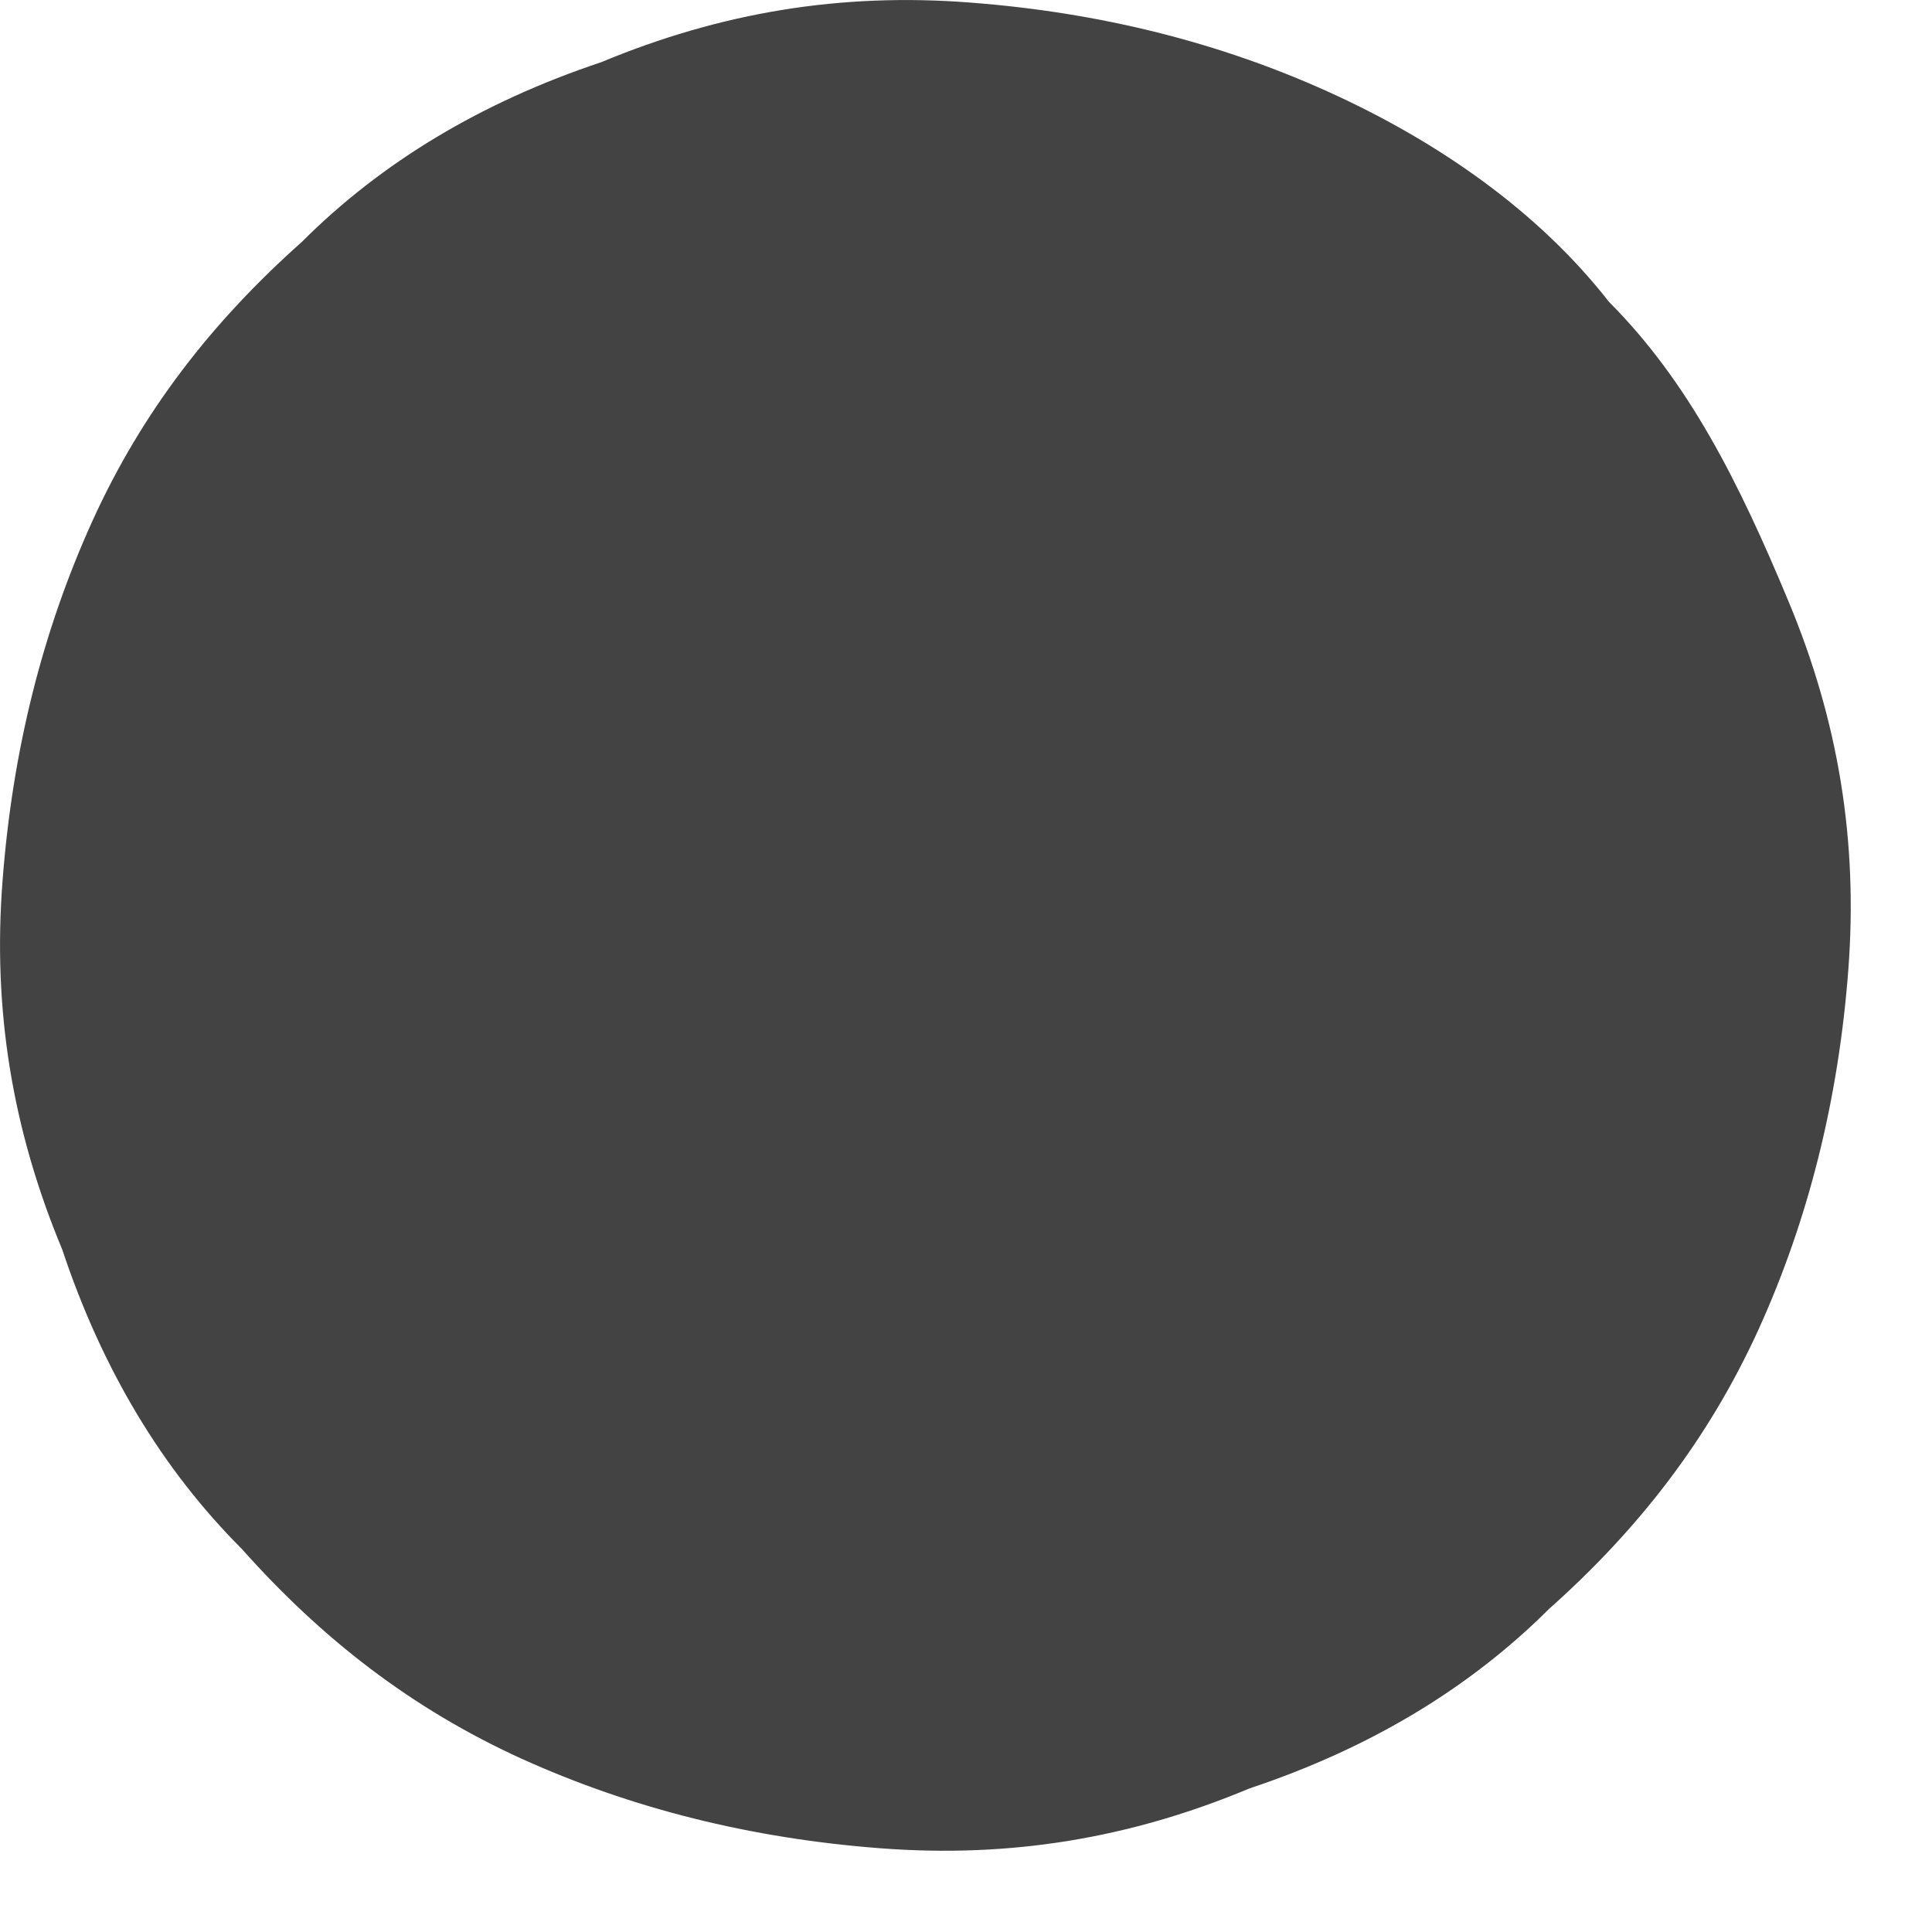 <?xml version="1.0" encoding="utf-8"?>
<svg xmlns="http://www.w3.org/2000/svg" fill="none" height="100%" overflow="visible" preserveAspectRatio="none" style="display: block;" viewBox="0 0 9 9" width="100%">
<path d="M6.193 0.43C5.682 0.198 5.124 0.058 4.52 0.012C3.916 -0.035 3.358 0.058 2.8 0.29C2.243 0.476 1.778 0.755 1.406 1.127C0.988 1.499 0.662 1.917 0.43 2.428C0.198 2.94 0.058 3.497 0.012 4.102C-0.035 4.706 0.058 5.264 0.29 5.821C0.476 6.379 0.755 6.844 1.127 7.216C1.499 7.634 1.917 7.959 2.428 8.192C2.94 8.424 3.497 8.564 4.102 8.61C4.706 8.656 5.264 8.564 5.821 8.331C6.379 8.145 6.844 7.866 7.216 7.495C7.634 7.123 7.959 6.704 8.192 6.193C8.424 5.682 8.564 5.124 8.61 4.52C8.656 3.916 8.564 3.358 8.331 2.8C8.099 2.243 7.866 1.778 7.495 1.406C7.169 0.988 6.704 0.662 6.193 0.43Z" fill="#434344" id="Vector"/>
</svg>
